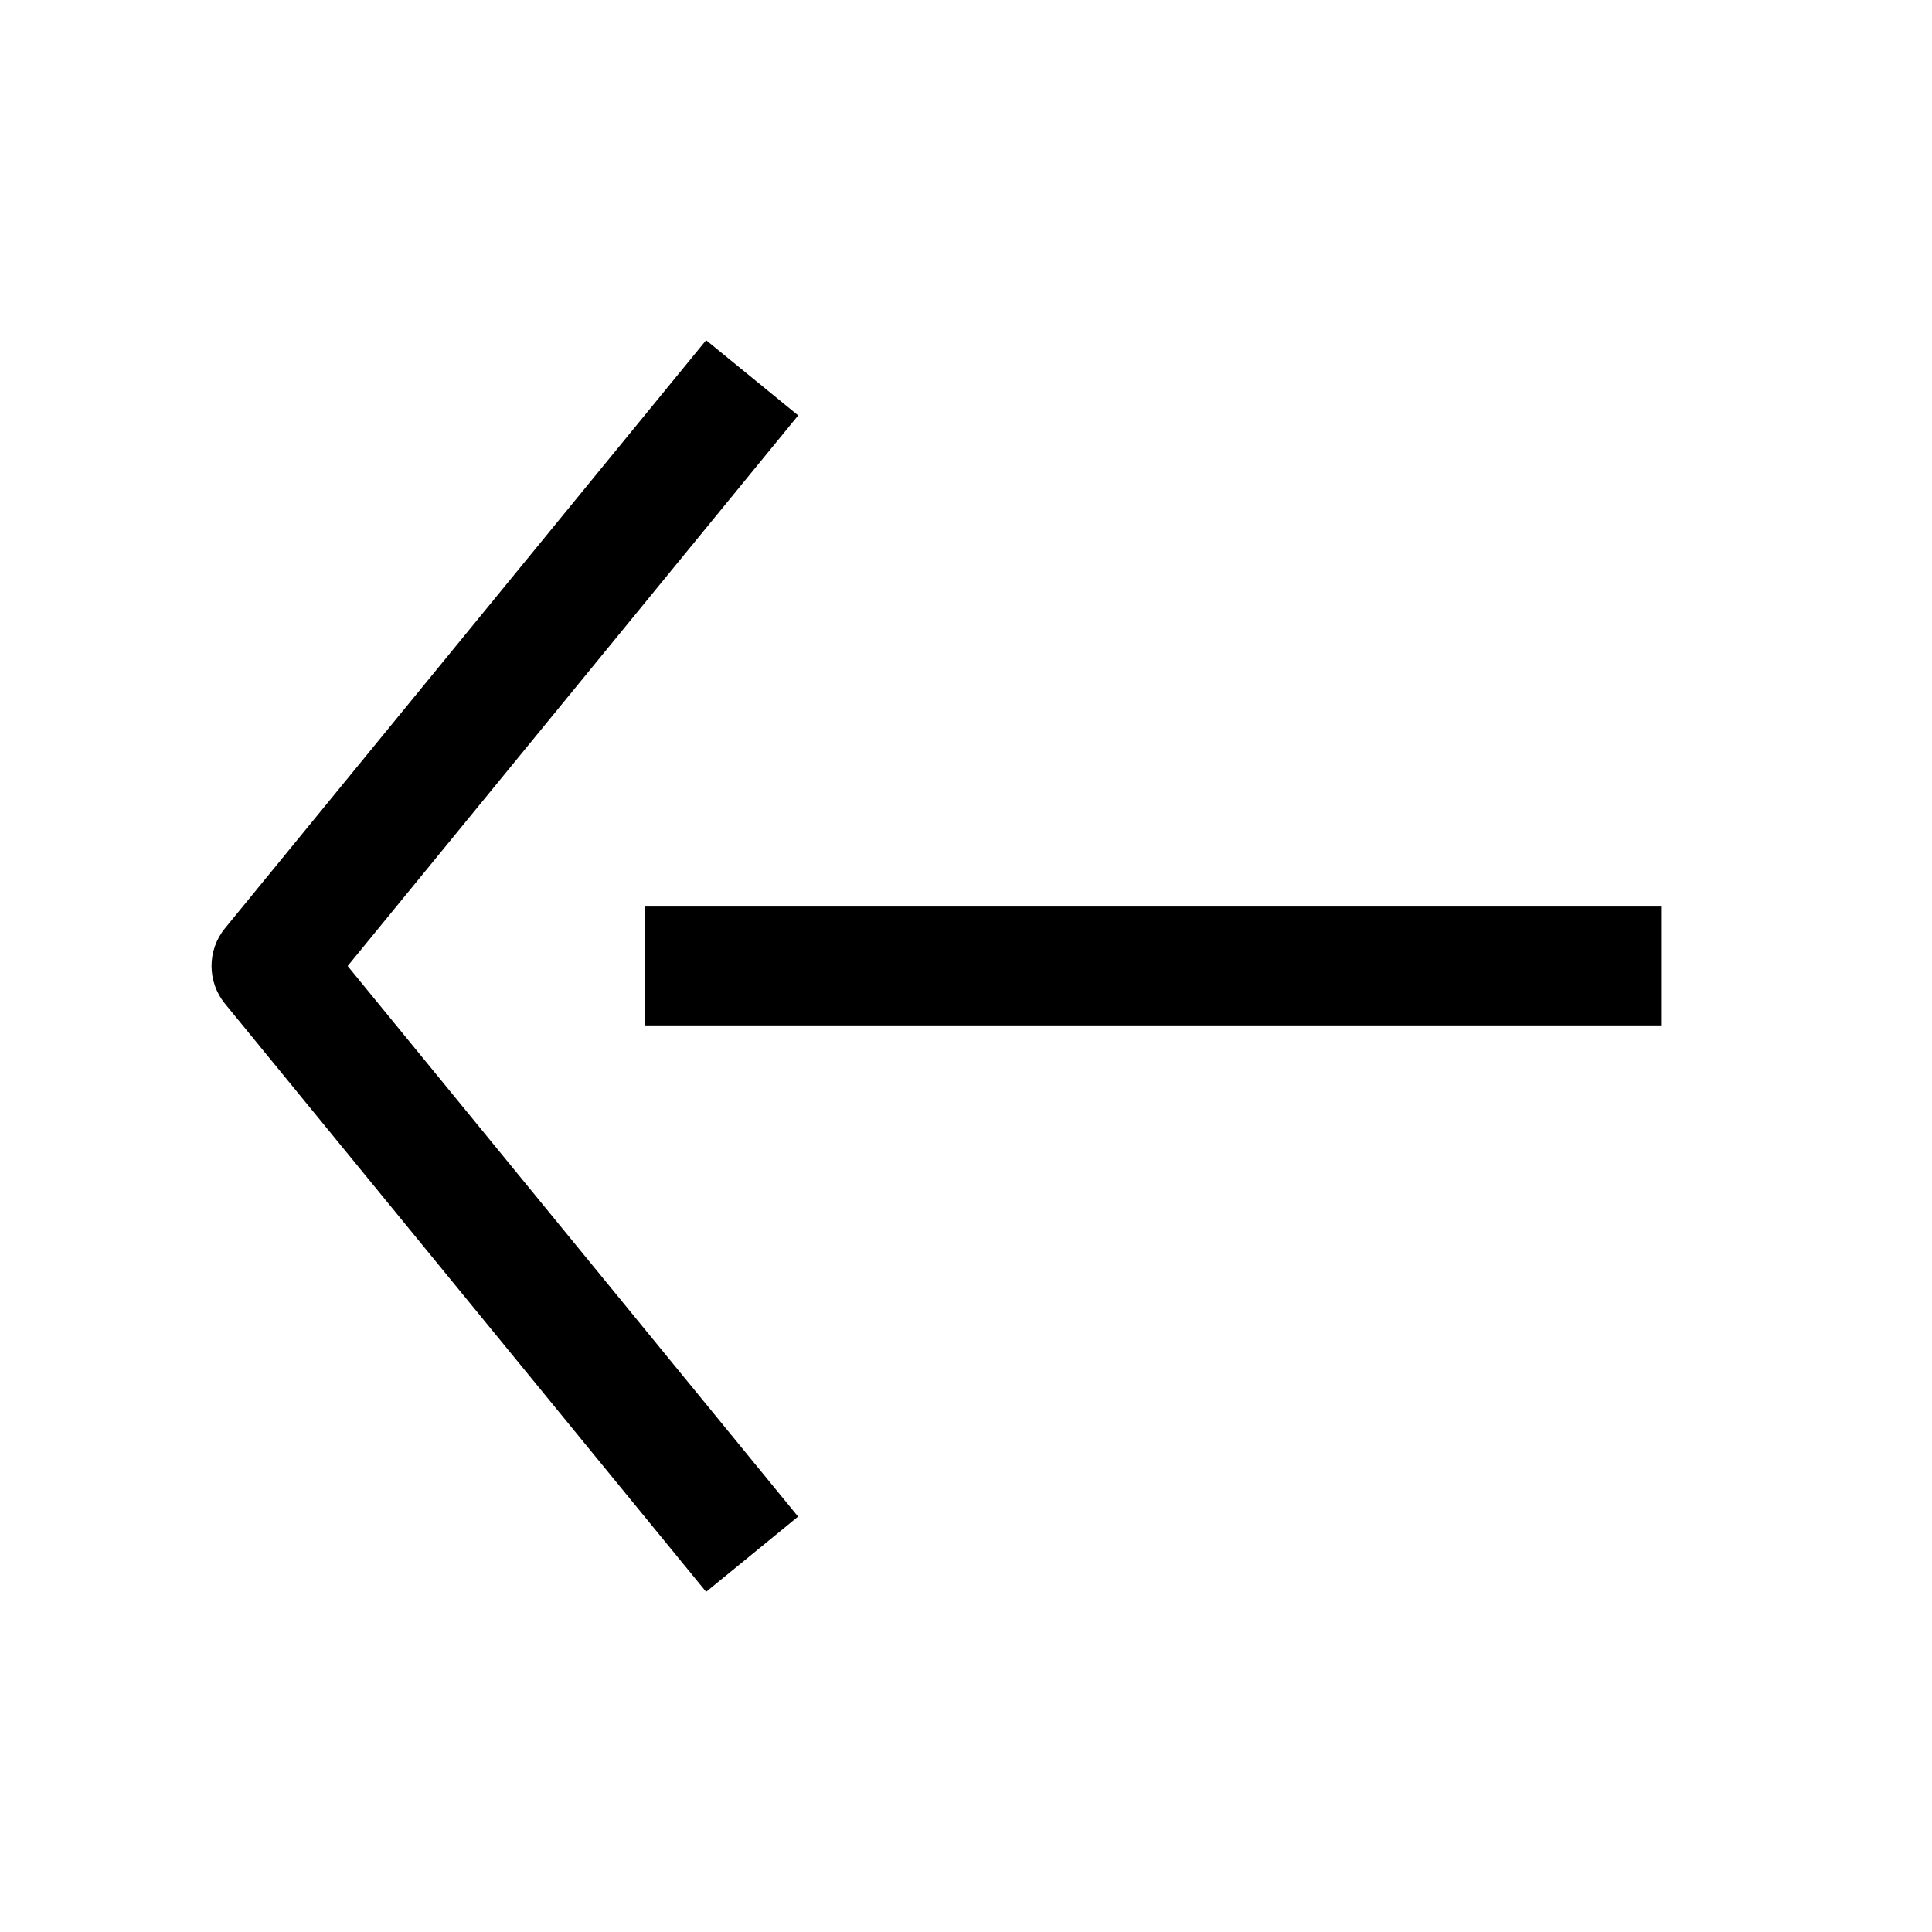 <?xml version="1.0" encoding="UTF-8"?>
<!-- The Best Svg Icon site in the world: iconSvg.co, Visit us! https://iconsvg.co -->
<svg fill="#000000" width="800px" height="800px" version="1.1" viewBox="144 144 512 512" xmlns="http://www.w3.org/2000/svg">
 <g>
  <path d="m331.13 565.85 24.371-19.934-119.37-145.91 119.4-145.91-24.402-19.934-127.53 155.87c-4.723 5.793-4.723 14.137 0 19.934z"/>
  <path d="m314.98 384.25h269.22v31.488h-269.22z"/>
 </g>
</svg>